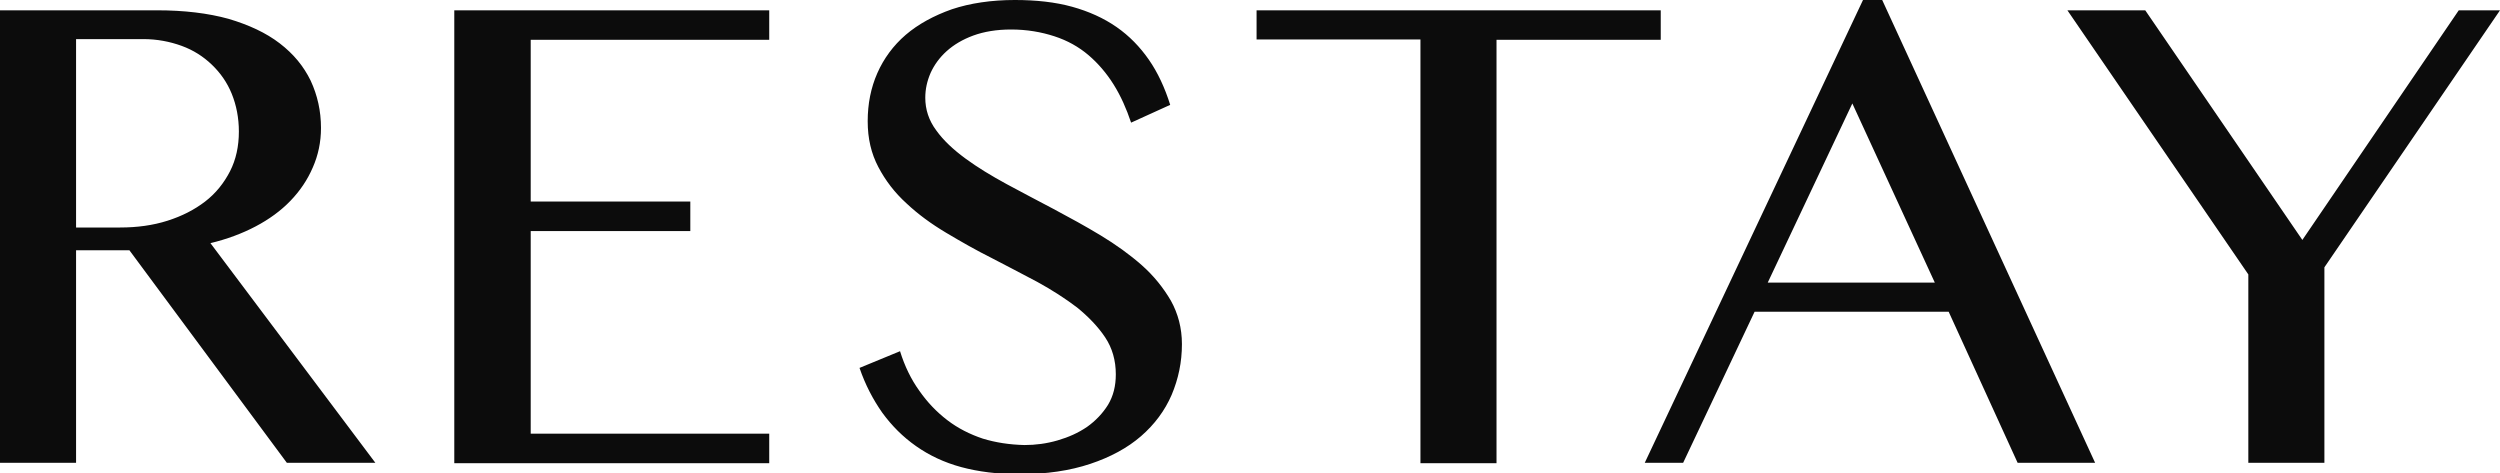 <?xml version="1.0" encoding="UTF-8"?> <svg xmlns="http://www.w3.org/2000/svg" xmlns:xlink="http://www.w3.org/1999/xlink" version="1.1" id="_Слой_2" x="0px" y="0px" viewBox="0 0 703.3 133.2" style="enable-background:new 0 0 703.3 133.2;" xml:space="preserve"> <g id="_Слой_1-2"> <g> <defs> <path id="SVGID_1_" d="M0,2.9h44.2c7.6,0,14.3,0.8,20.1,2.4C70,7,74.8,9.2,78.7,12.2s6.7,6.4,8.7,10.5c1.9,4.1,2.9,8.5,2.9,13.3 c0,4-0.8,7.7-2.3,11.1c-1.5,3.5-3.6,6.6-6.3,9.4c-2.7,2.8-6,5.2-9.8,7.2c-3.8,2-8.1,3.6-12.7,4.7l46.4,61.8H80.7L36.4,70.4h-15 v59.8H0V2.9z M21.4,64h12.4c4.8,0,9.2-0.6,13.3-1.9c4.1-1.3,7.6-3.1,10.6-5.4s5.3-5.2,7-8.5c1.7-3.3,2.5-7.1,2.5-11.2 c0-3.8-0.7-7.4-2-10.6c-1.3-3.2-3.2-5.9-5.6-8.2s-5.2-4.1-8.5-5.3s-6.9-1.9-10.8-1.9H21.4V64z M216.4,2.9v8.3h-67.1v45.5h44.9 v8.3h-44.9V122h67.1v8.3h-88.6V2.9H216.4z M288.2,125.2c3.1,0,6.2-0.4,9.3-1.3c3.1-0.9,5.8-2.1,8.3-3.8c2.4-1.7,4.4-3.8,5.9-6.2 c1.5-2.5,2.2-5.3,2.2-8.6c0-3.9-1-7.4-3-10.4s-4.7-5.8-7.9-8.4c-3.3-2.5-7-4.9-11.2-7.2c-4.2-2.2-8.5-4.5-12.8-6.7 c-4.4-2.2-8.6-4.6-12.8-7.1c-4.2-2.5-7.9-5.2-11.2-8.3c-3.3-3-5.9-6.4-7.9-10.2c-2-3.8-3-8-3-12.9s0.9-9.4,2.7-13.5 s4.5-7.8,8-10.8c3.5-3,7.9-5.4,13-7.2c5.1-1.7,11.1-2.6,17.7-2.6c6,0,11.4,0.6,16.1,1.9s8.9,3.2,12.5,5.7 c3.6,2.5,6.6,5.6,9.1,9.2c2.5,3.6,4.5,7.9,6,12.7l-11,5c-1.3-3.9-2.9-7.5-4.9-10.7s-4.4-6-7.1-8.3s-5.9-4.1-9.6-5.3 s-7.7-1.9-12.2-1.9c-4,0-7.6,0.6-10.6,1.7s-5.5,2.6-7.5,4.4c-2,1.8-3.5,3.9-4.5,6.1c-1,2.3-1.5,4.6-1.5,7c0,3.3,1,6.4,3.1,9.2 c2,2.8,4.8,5.4,8.2,7.9s7.2,4.8,11.6,7.2s8.7,4.6,13.2,7c4.5,2.4,8.9,4.8,13.2,7.4c4.3,2.6,8.2,5.4,11.6,8.4s6.1,6.4,8.2,10 c2,3.6,3.1,7.7,3.1,12.2c0,5.1-1,9.8-2.9,14.3c-1.9,4.4-4.8,8.3-8.6,11.6c-3.8,3.3-8.6,5.9-14.3,7.8s-12.3,2.9-19.9,2.9 c-6.1,0-11.6-0.7-16.4-2s-9-3.3-12.7-5.9c-3.7-2.6-6.8-5.7-9.5-9.4c-2.6-3.7-4.8-7.9-6.4-12.6l11.4-4.7c1.3,4.2,3.1,7.9,5.4,11.1 c2.3,3.3,4.9,6,7.9,8.3s6.4,4,10,5.2C280.1,124.5,284,125.1,288.2,125.2L288.2,125.2z M467.2,2.9v8.3H421v119.1h-21.4V11.1h-46.1 V2.9H467.2L467.2,2.9z M529.5,0l59.9,130.2h-21.8l-19.4-42.5h-54.6l-20.1,42.5h-10.8L524.1,0H529.5z M497.3,79.5h47l-23.2-50.4 L497.3,79.5z M603.5,2.9l44.2,64.6l44-64.6h11.6l-49.4,72.3v55h-21.4v-53L581.6,2.9H603.5z"></path> </defs> <use xlink:href="#SVGID_1_" style="overflow:visible;fill:#0C0C0C;"></use> <clipPath id="SVGID_00000000926808241790965370000015362202288113107892_"> <use xlink:href="#SVGID_1_" style="overflow:visible;"></use> </clipPath> </g> </g> </svg> 